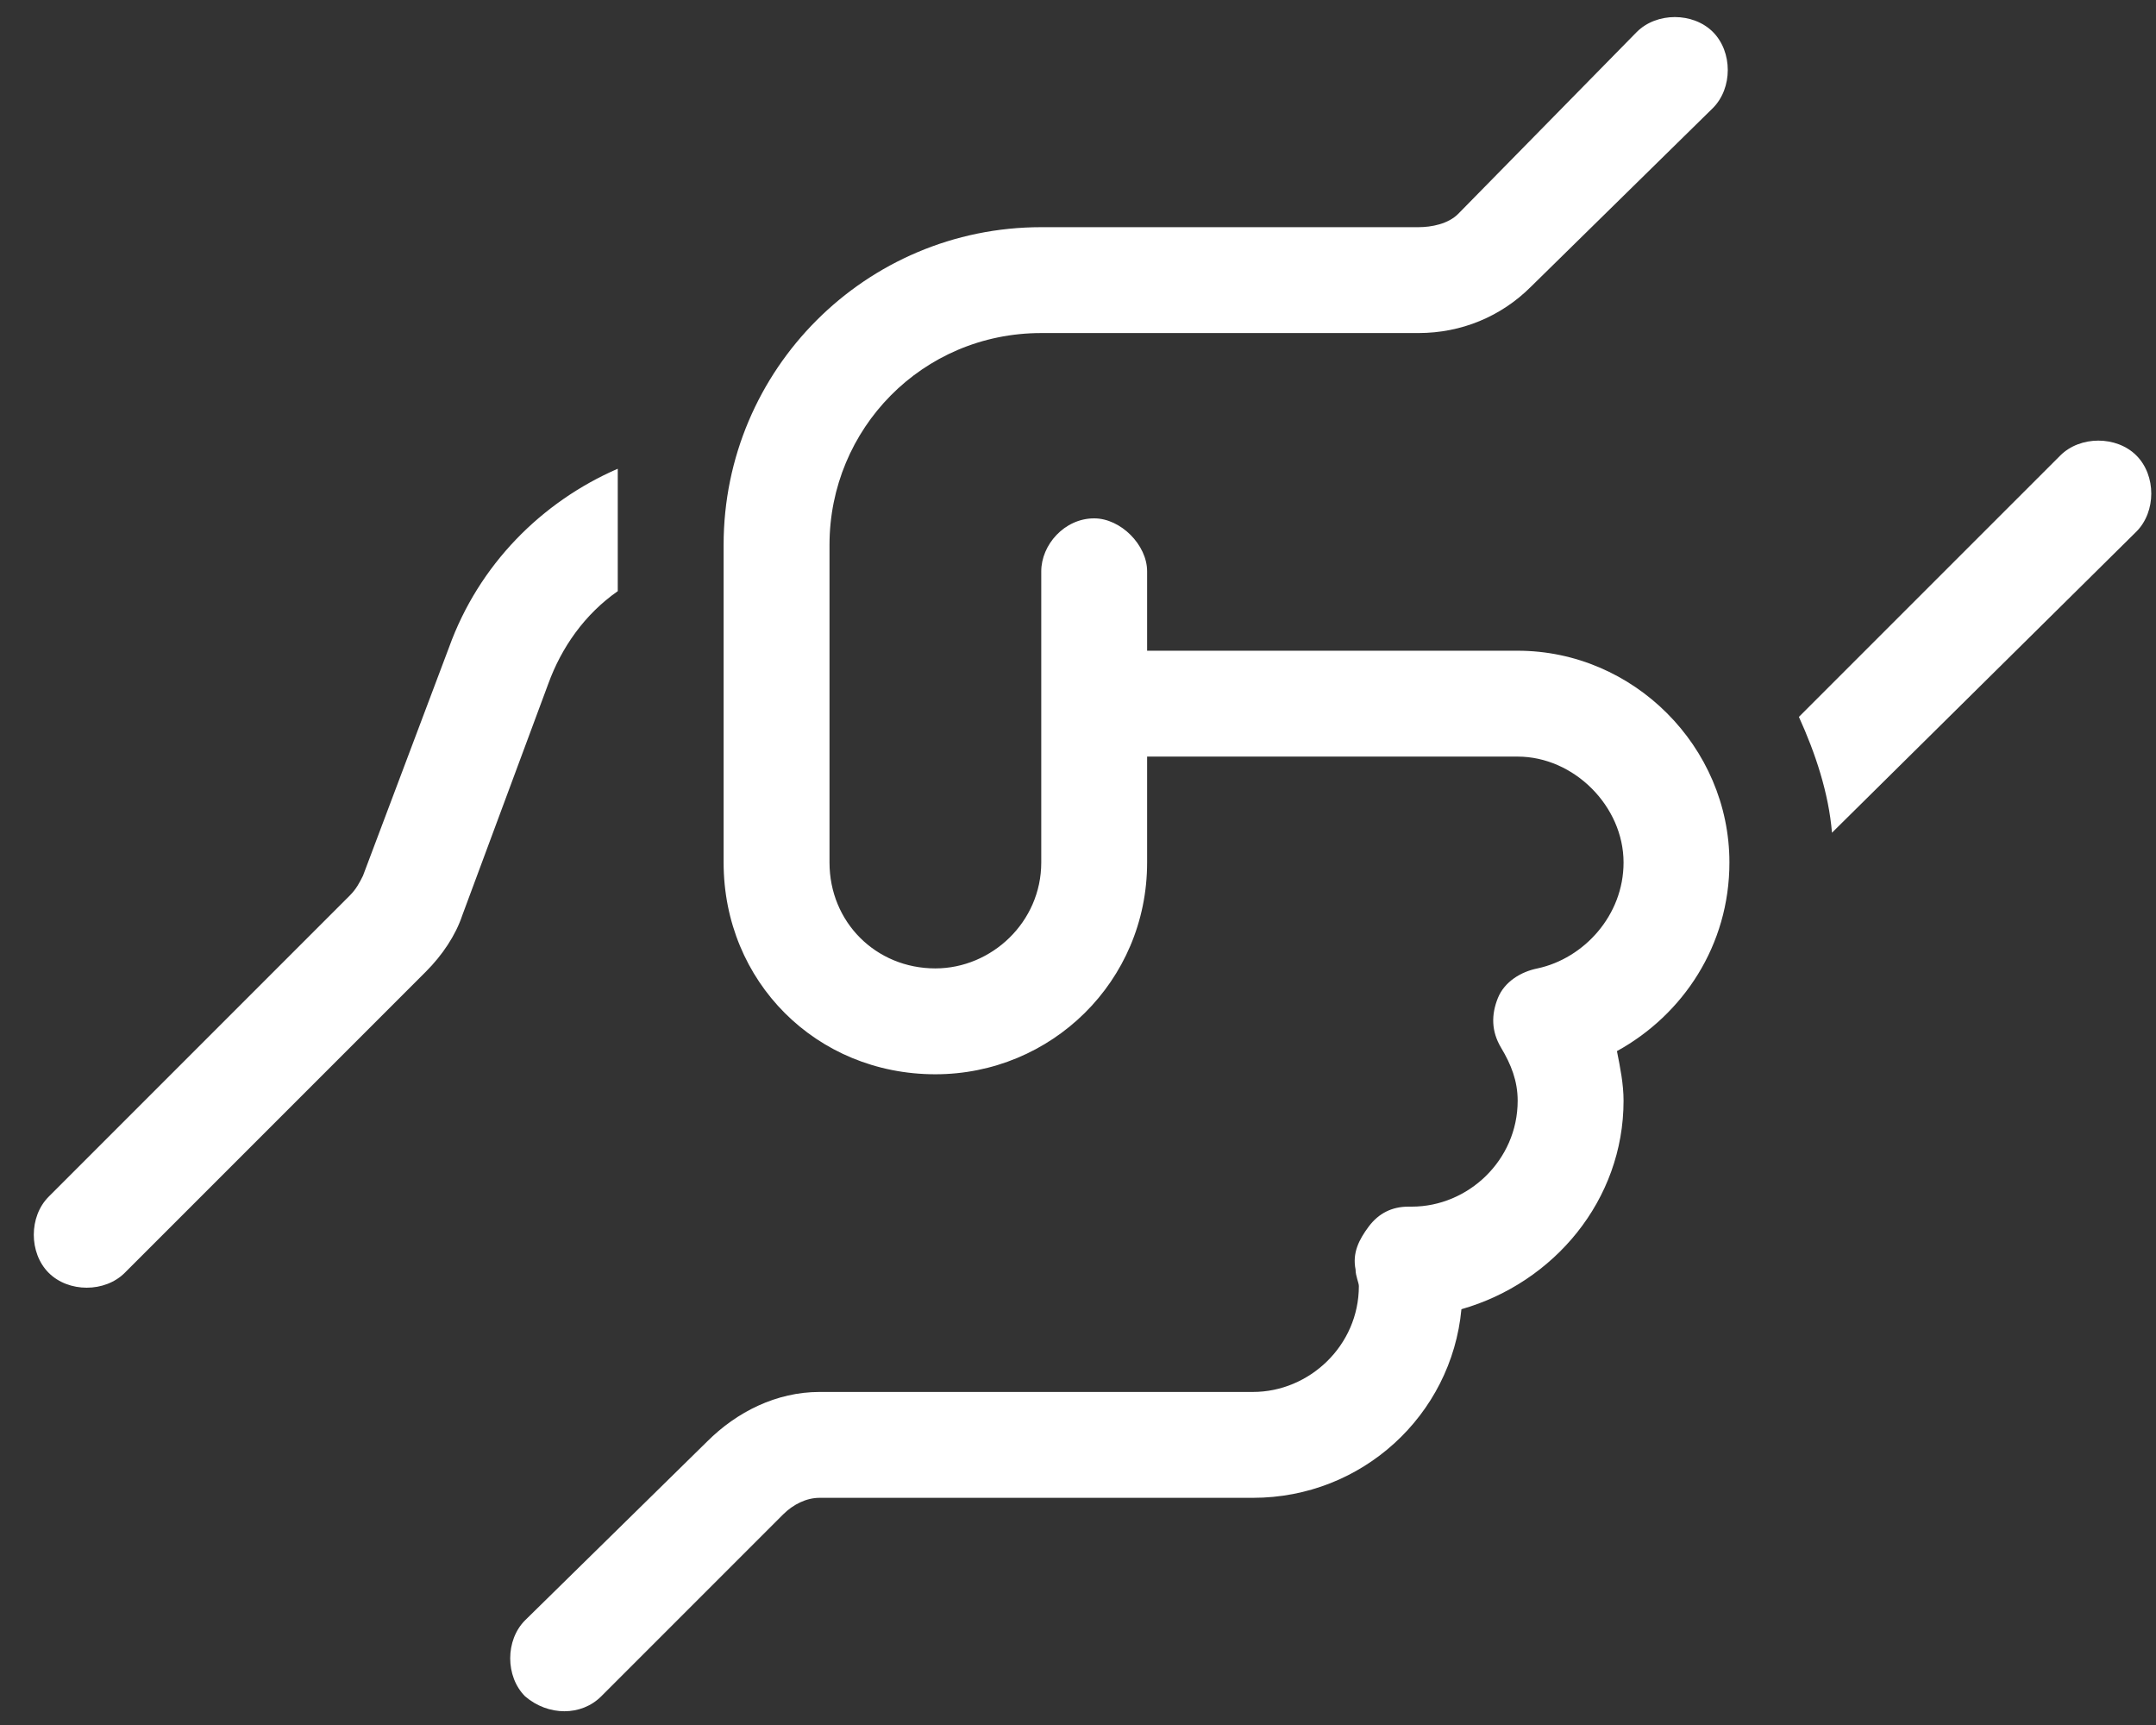 <svg xmlns="http://www.w3.org/2000/svg" width="70" height="56" viewBox="0 0 70 56" fill="none"><rect x="0" y="0" width="70" height="56" fill="#333333" stroke="none"/><path d="M55.613 1.037C56.258 1.682 56.258 2.863 55.613 3.508L49.705 9.309C48.738 10.275 47.449 10.812 46.053 10.812H33.807C29.939 10.812 26.932 13.928 26.932 17.688V28C26.932 29.934 28.436 31.438 30.369 31.438C32.195 31.438 33.807 29.934 33.807 28V18.547C33.807 17.688 34.559 16.828 35.525 16.828C36.385 16.828 37.244 17.688 37.244 18.547V21.125H49.275C53.035 21.125 56.15 24.24 56.15 28C56.15 30.686 54.647 32.941 52.498 34.123C52.605 34.66 52.713 35.197 52.713 35.734C52.713 38.957 50.457 41.643 47.449 42.502C47.127 45.94 44.227 48.625 40.682 48.625H26.609C26.18 48.625 25.75 48.84 25.428 49.162L19.52 55.07C18.875 55.715 17.801 55.715 17.049 55.07C16.404 54.426 16.404 53.244 17.049 52.6L22.957 46.799C23.924 45.832 25.213 45.188 26.609 45.188H40.682C42.508 45.188 44.119 43.684 44.119 41.75C44.119 41.643 44.012 41.428 44.012 41.213C43.904 40.676 44.119 40.246 44.441 39.816C44.764 39.387 45.193 39.172 45.73 39.172H45.838C47.664 39.172 49.275 37.668 49.275 35.734C49.275 35.09 49.06 34.553 48.738 34.016C48.416 33.478 48.416 32.941 48.631 32.404C48.846 31.867 49.383 31.545 49.92 31.438C51.424 31.115 52.713 29.719 52.713 28C52.713 26.174 51.102 24.562 49.275 24.562H37.244V28C37.244 31.867 34.129 34.875 30.369 34.875C26.502 34.875 23.494 31.867 23.494 28V17.688C23.494 11.994 28.113 7.375 33.807 7.375H46.053C46.482 7.375 47.02 7.268 47.342 6.945L53.143 1.037C53.787 0.393 54.969 0.393 55.613 1.037ZM14.578 21.018C15.545 18.332 17.586 16.291 20.057 15.217V19.191C18.982 19.943 18.23 21.018 17.801 22.199L15.008 29.719C14.793 30.363 14.363 31.008 13.826 31.545L4.051 41.32C3.406 41.965 2.225 41.965 1.58 41.32C0.936 40.676 0.936 39.494 1.58 38.85L11.355 29.074C11.57 28.859 11.678 28.645 11.785 28.43L14.578 21.018ZM69.363 14.787C70.008 15.432 70.008 16.613 69.363 17.258L59.48 27.033C59.373 25.744 58.943 24.455 58.406 23.273L66.893 14.787C67.537 14.143 68.719 14.143 69.363 14.787Z" fill="white"></path></svg>